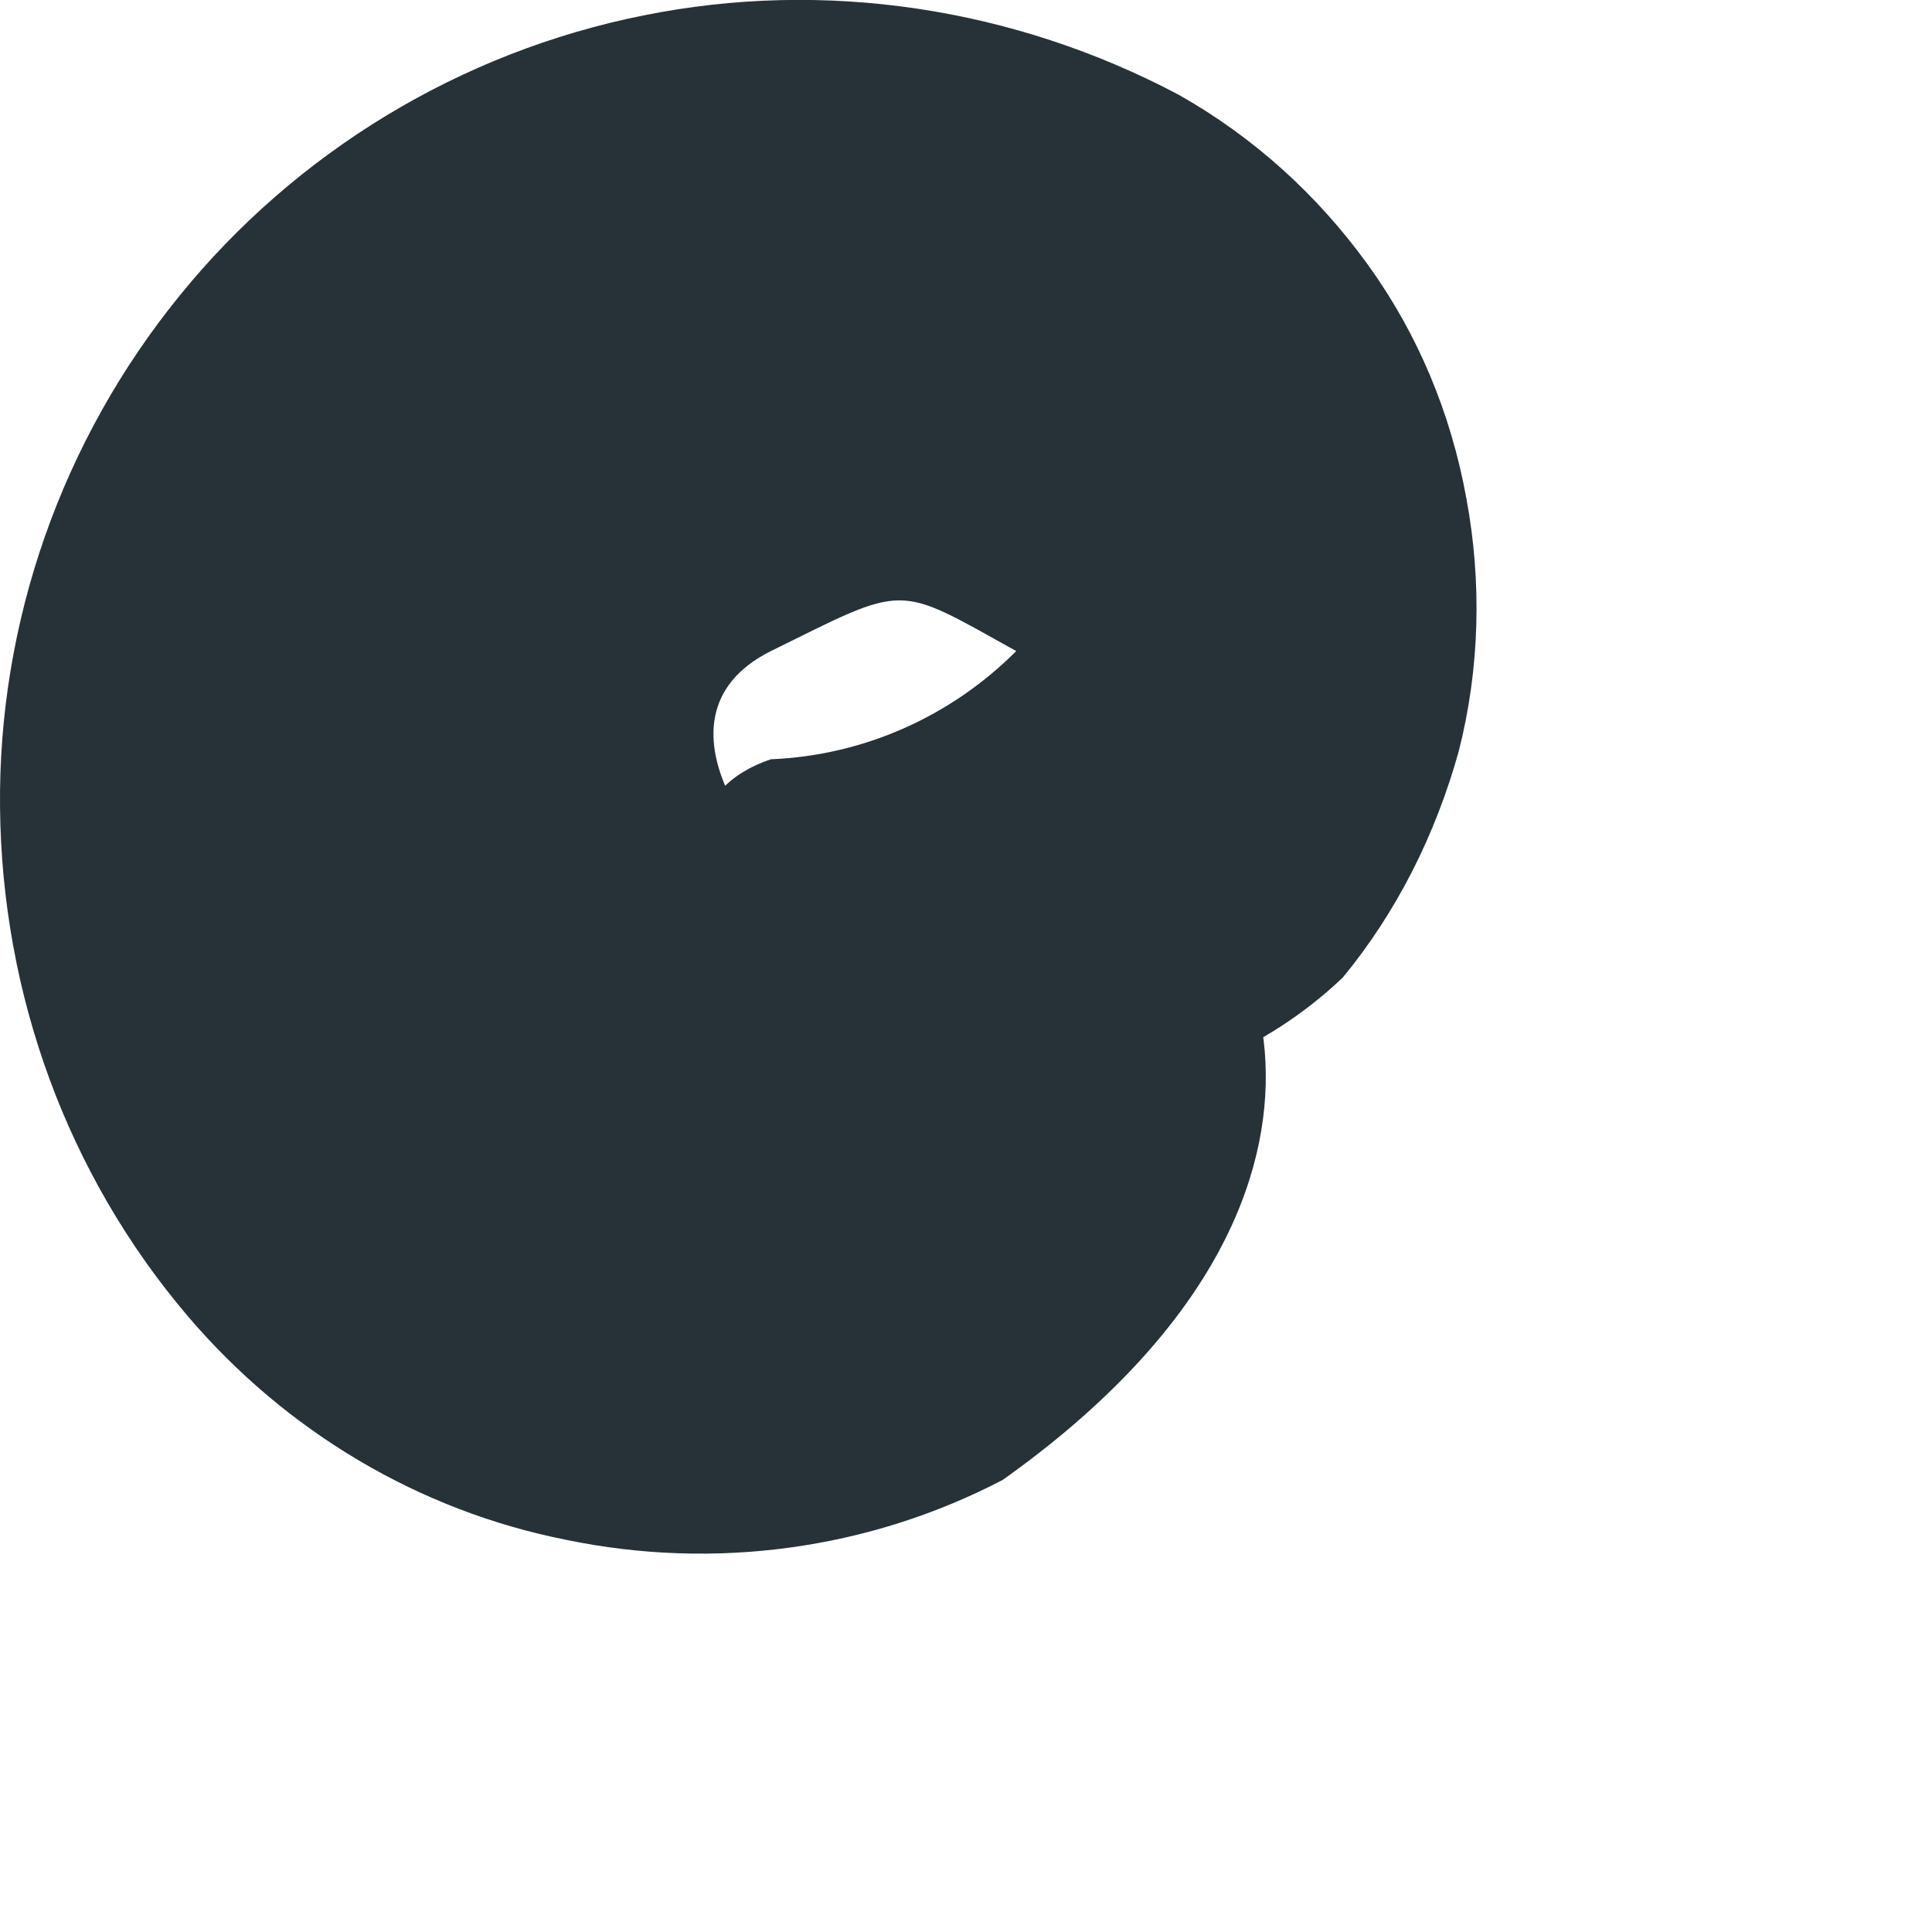 <?xml version="1.0" encoding="utf-8"?>
<svg xmlns="http://www.w3.org/2000/svg" fill="none" height="100%" overflow="visible" preserveAspectRatio="none" style="display: block;" viewBox="0 0 1 1" width="100%">
<path d="M0.596 0.45C0.638 0.45 0.737 0.611 0.519 0.766C0.45 0.802 0.37 0.813 0.293 0.797C0.217 0.782 0.148 0.741 0.097 0.681C0.035 0.608 0.001 0.515 1.70959e-05 0.418C-0.001 0.322 0.032 0.228 0.093 0.153C0.153 0.079 0.238 0.027 0.333 0.008C0.427 -0.011 0.525 0.004 0.61 0.049C0.649 0.071 0.682 0.101 0.708 0.137C0.734 0.173 0.751 0.214 0.759 0.258C0.767 0.301 0.766 0.346 0.755 0.389C0.743 0.432 0.723 0.472 0.695 0.506C0.655 0.544 0.602 0.566 0.547 0.566C0.492 0.566 0.439 0.544 0.399 0.506C0.343 0.45 0.357 0.407 0.399 0.393C0.447 0.391 0.492 0.371 0.526 0.337C0.463 0.302 0.47 0.302 0.399 0.337C0.329 0.372 0.399 0.457 0.442 0.478C0.484 0.499 0.547 0.457 0.596 0.45Z" fill="#263238" id="Vector"/>
</svg>